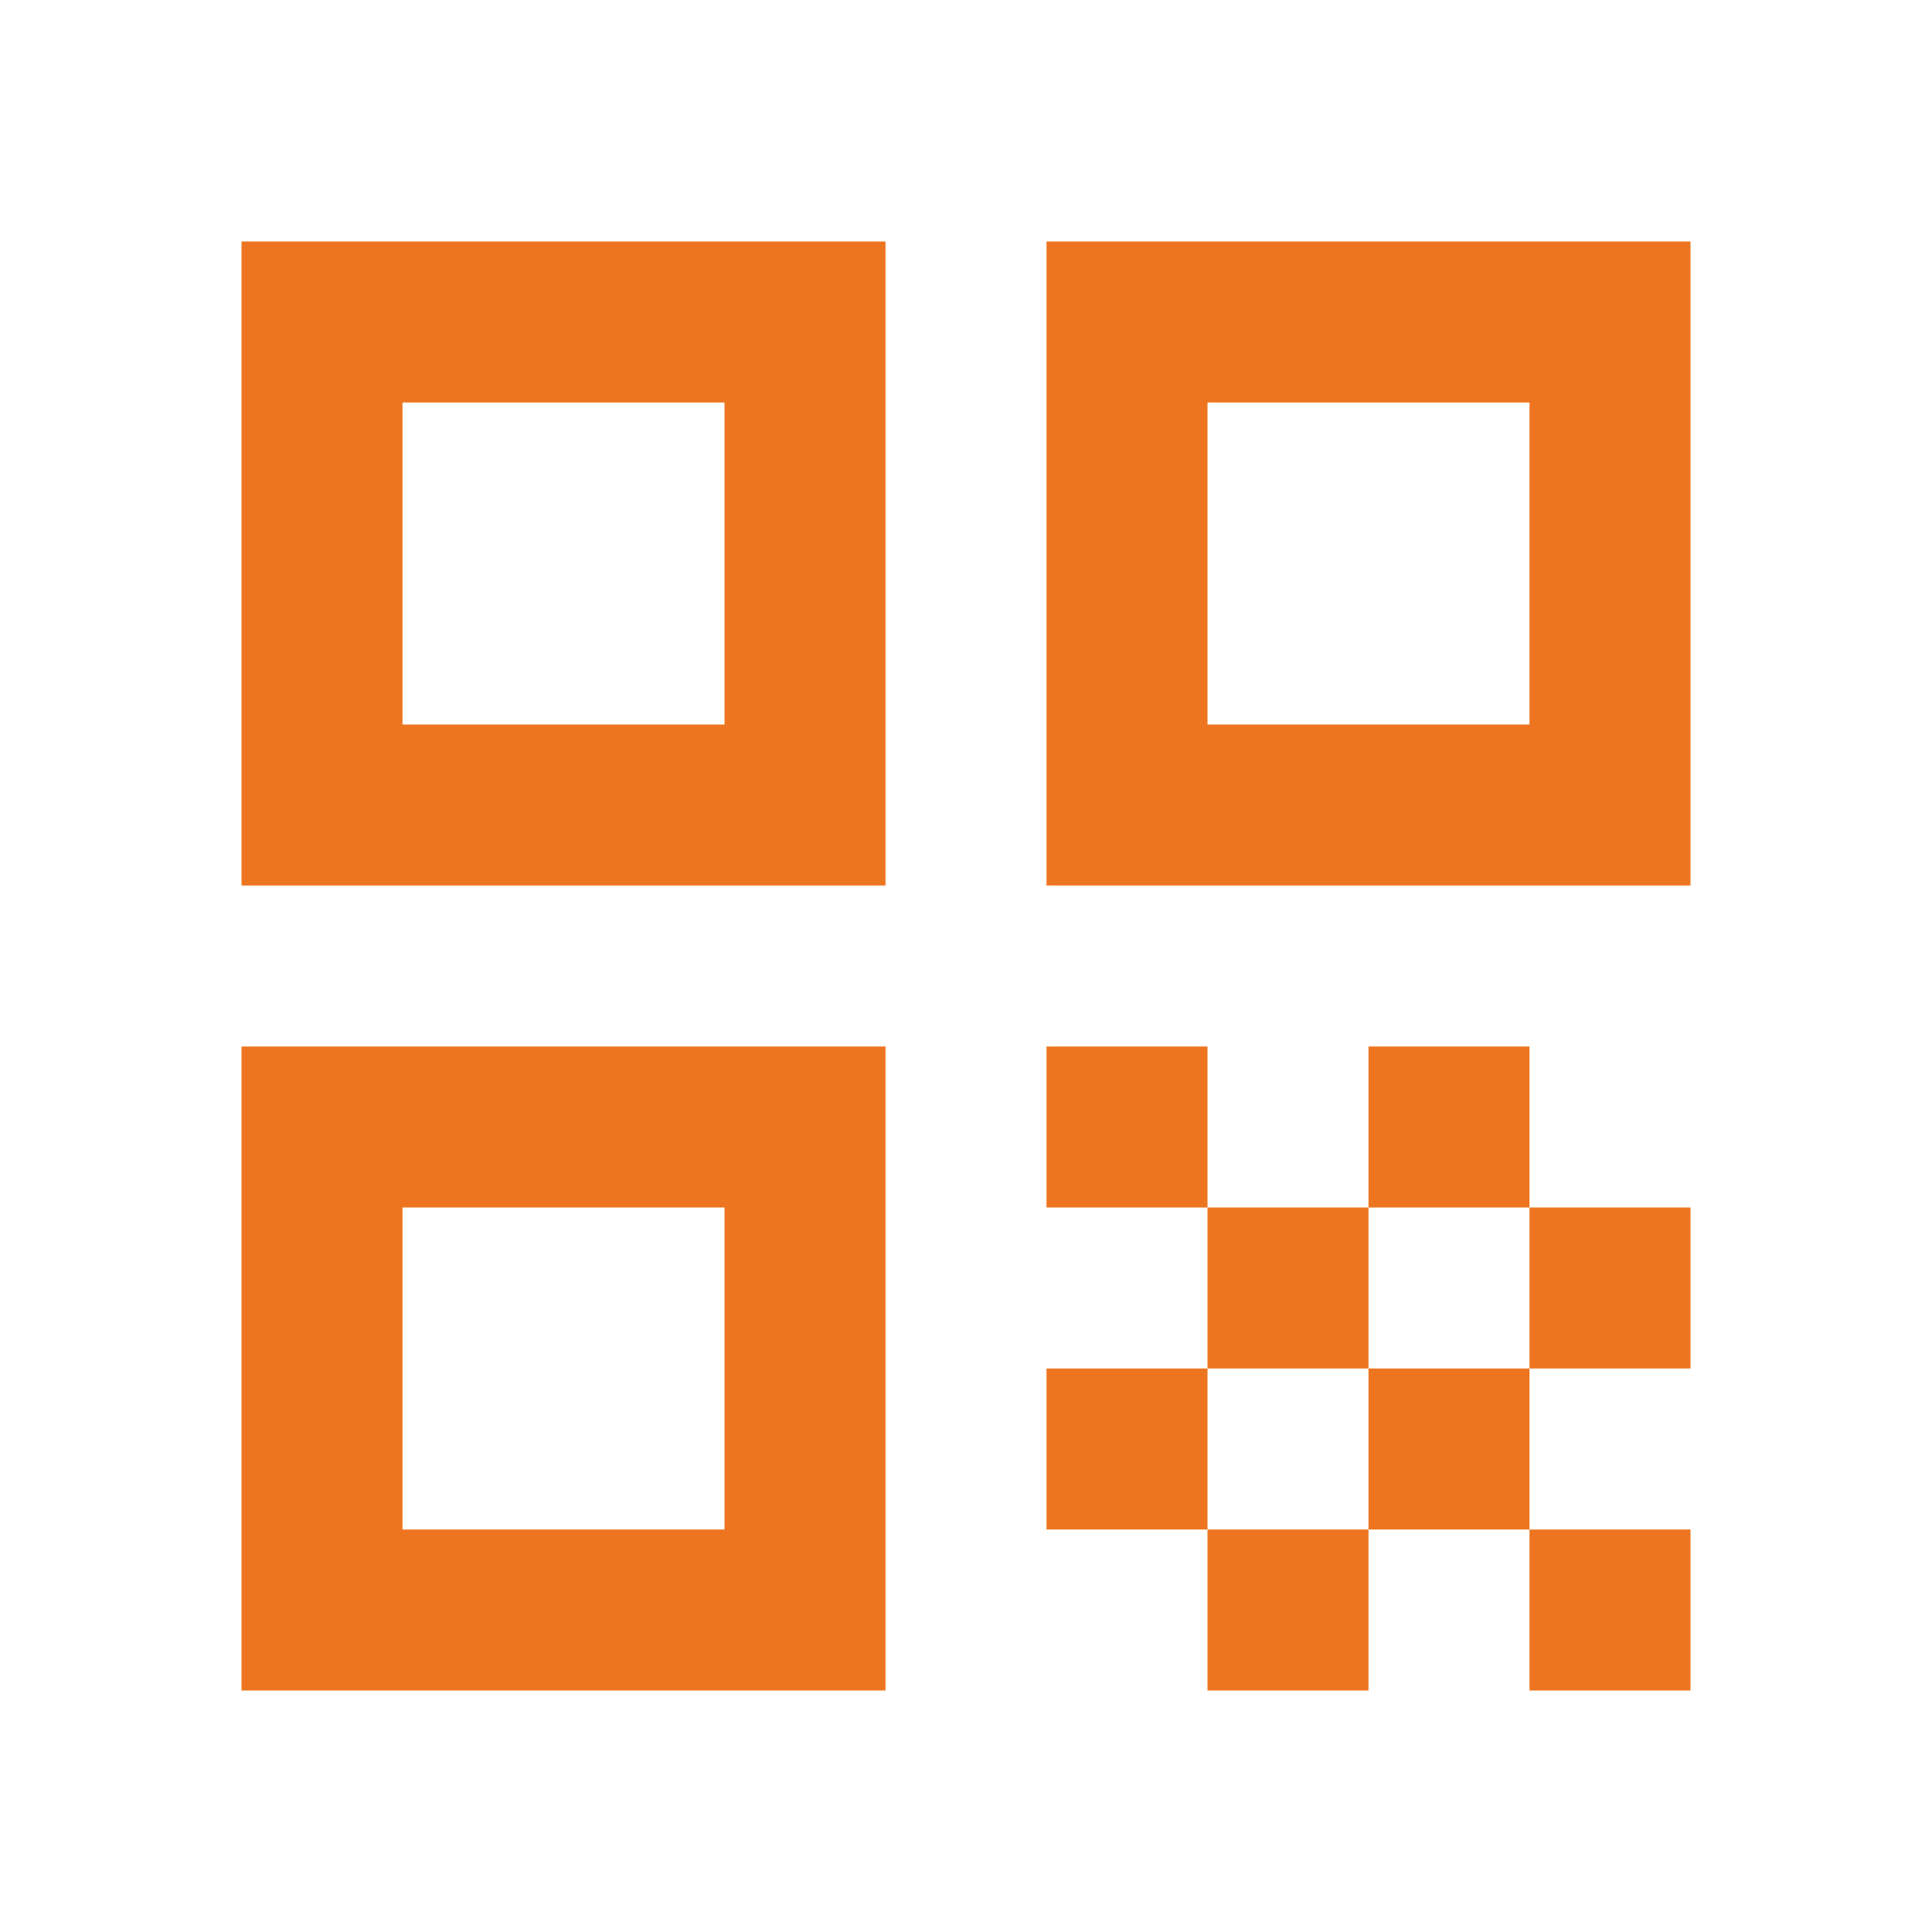 <svg xmlns="http://www.w3.org/2000/svg" viewBox="0 0 24 24" fill="#ED7520">
  <path d="M3 11h8V3H3v8zm2-6h4v4H5V5z"/>
  <path d="M3 21h8v-8H3v8zm2-6h4v4H5v-4z"/>
  <path d="M13 3v8h8V3h-8zm6 6h-4V5h4v4z"/>
  <path d="M13 13h2v2h-2zM15 15h2v2h-2zM13 17h2v2h-2zM15 19h2v2h-2zM17 17h2v2h-2zM19 15h2v2h-2zM17 13h2v2h-2zM19 19h2v2h-2z"/>
</svg>
